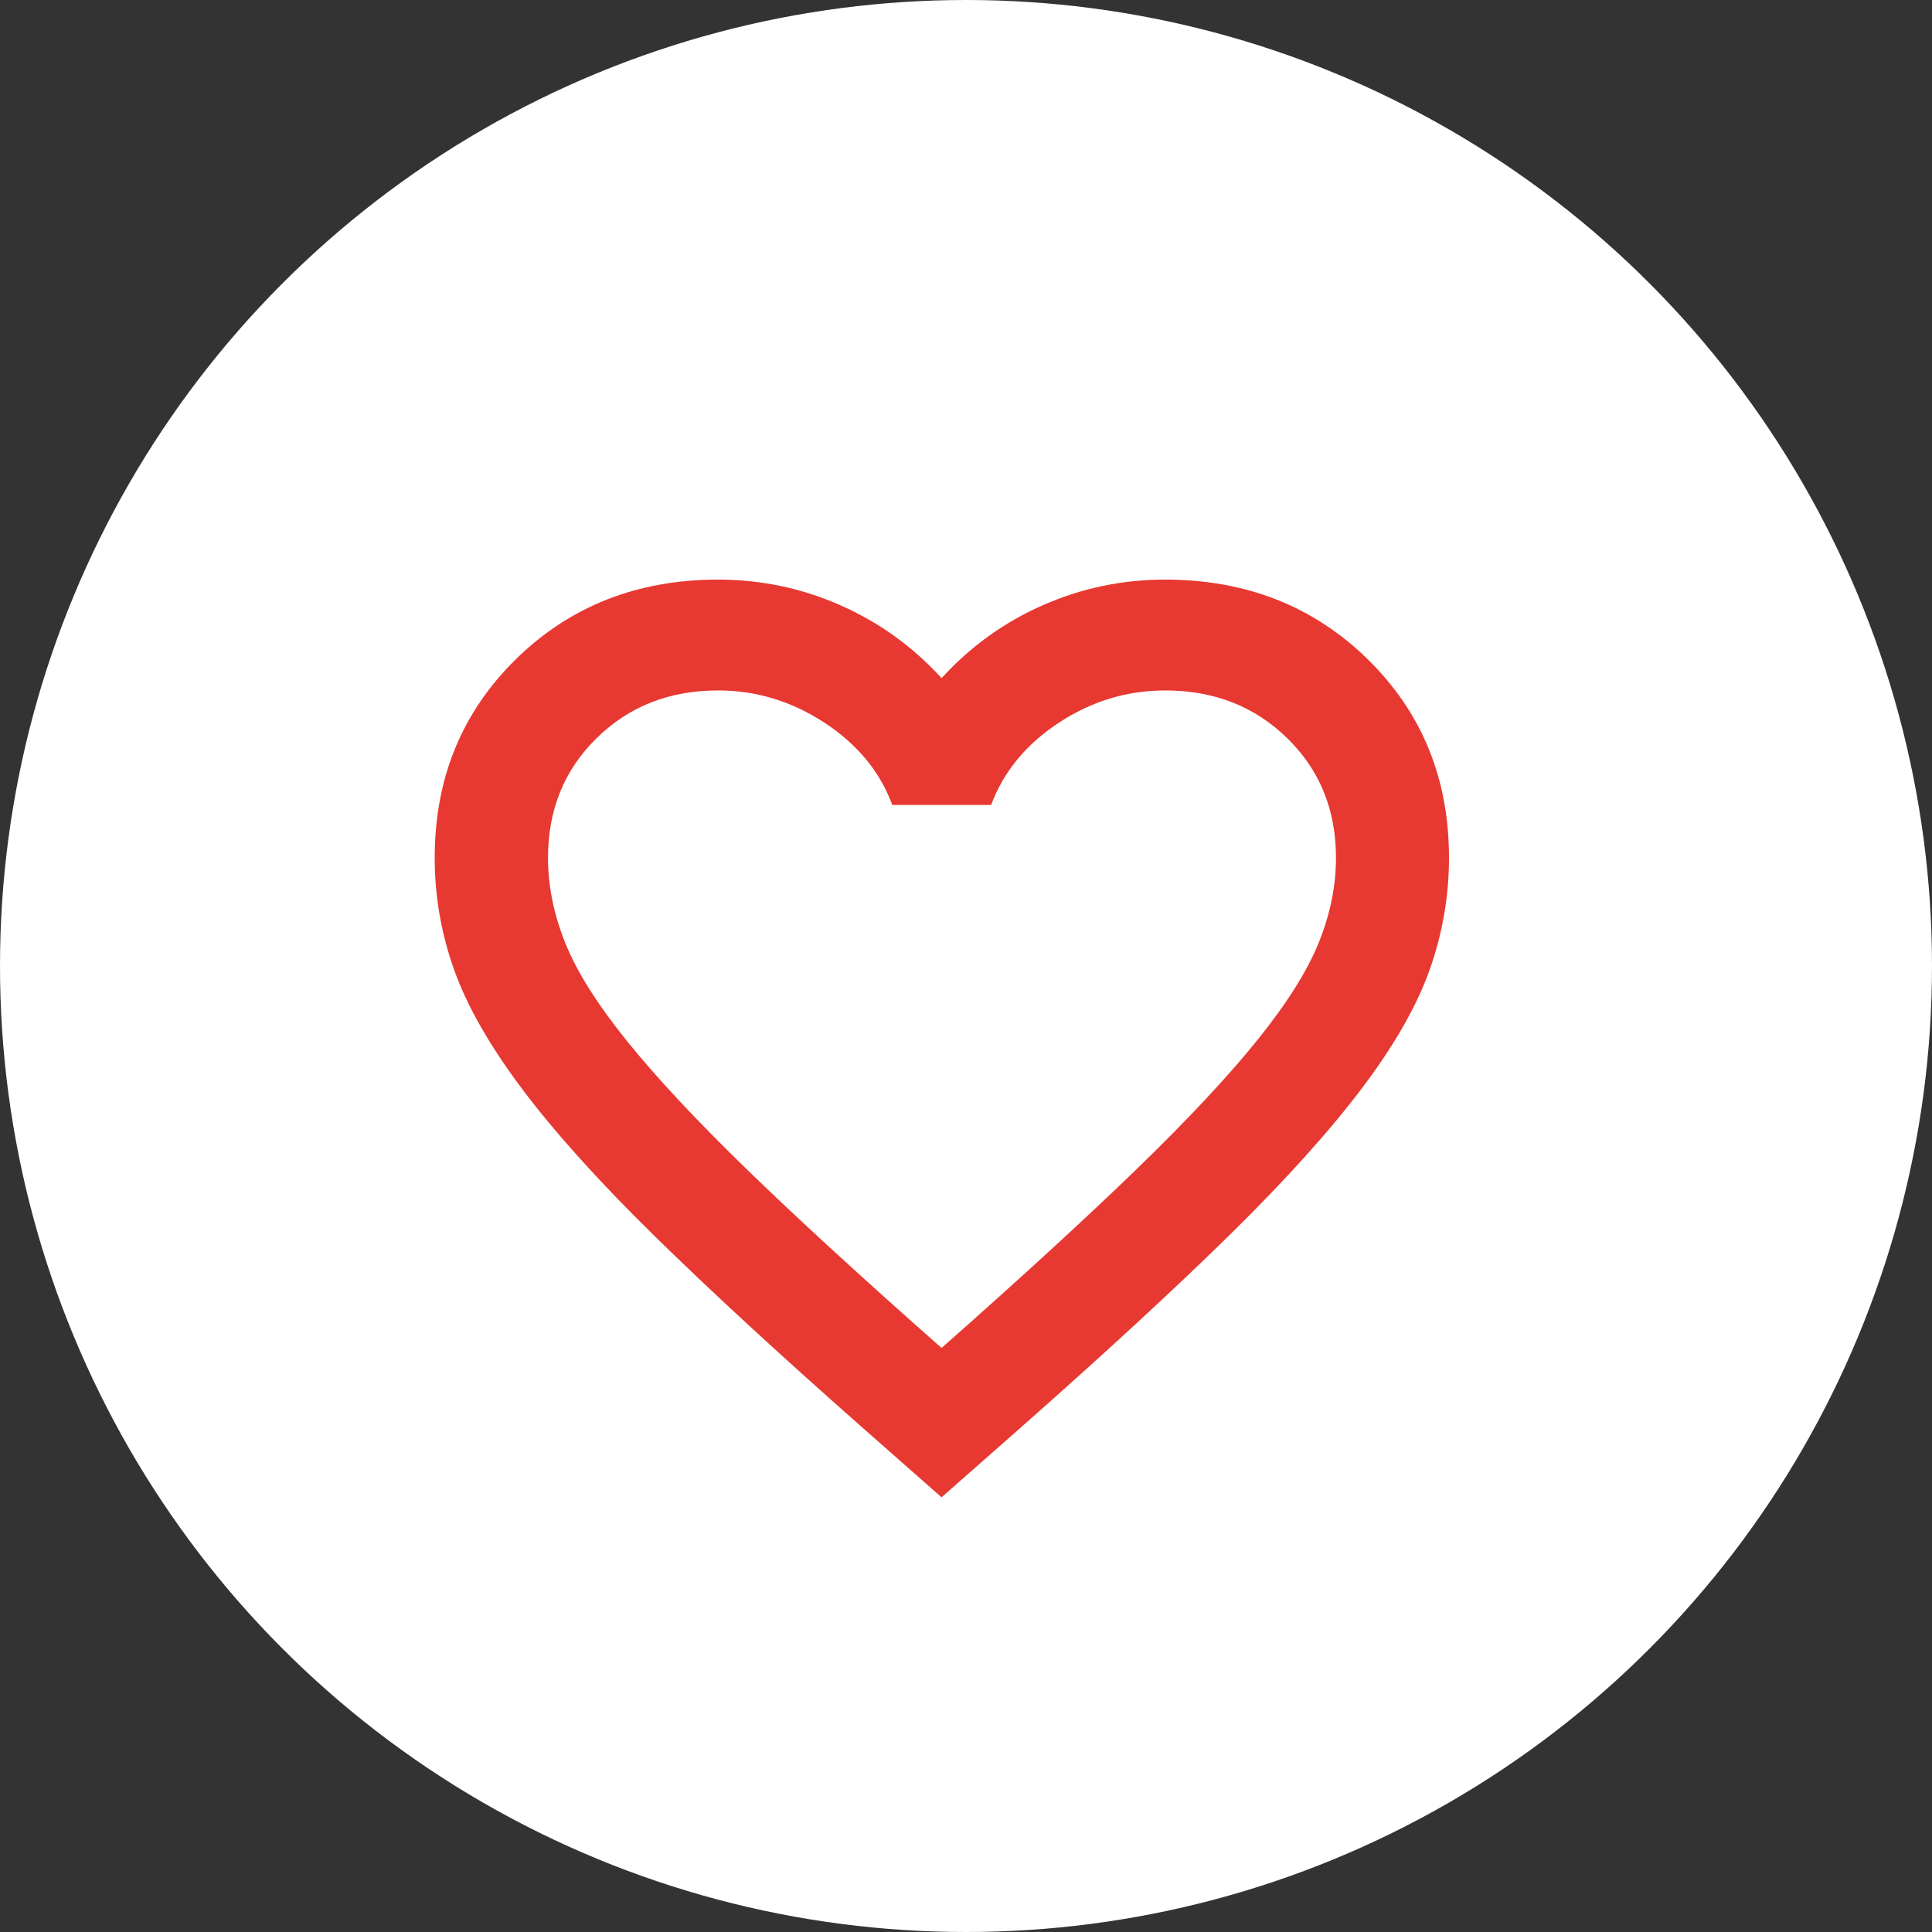 <svg width="40" height="40" viewBox="0 0 40 40" fill="none" xmlns="http://www.w3.org/2000/svg">
<rect x="0" y="0" width="40" height="40" fill="#333333" stroke="none"/>
<circle cx="20" cy="20" r="20" fill="white"/>
<path d="M19.494 31L17.861 29.562C16.113 28.02 14.669 26.688 13.527 25.566C12.386 24.445 11.48 23.437 10.809 22.544C10.139 21.652 9.669 20.829 9.402 20.078C9.134 19.326 9 18.553 9 17.759C9 16.119 9.56 14.749 10.68 13.649C11.8 12.55 13.195 12 14.866 12C15.753 12 16.597 12.177 17.399 12.531C18.2 12.884 18.899 13.388 19.494 14.04C20.089 13.388 20.787 12.884 21.589 12.531C22.391 12.177 23.235 12 24.122 12C25.796 12 27.195 12.55 28.317 13.649C29.439 14.749 30 16.119 30 17.759C30 18.549 29.867 19.32 29.602 20.071C29.336 20.823 28.867 21.645 28.194 22.535C27.521 23.426 26.613 24.433 25.47 25.557C24.326 26.681 22.878 28.016 21.127 29.562L19.494 31ZM19.494 27.908C21.131 26.462 22.478 25.227 23.535 24.203C24.591 23.18 25.425 22.288 26.036 21.529C26.647 20.77 27.07 20.097 27.306 19.509C27.542 18.922 27.66 18.339 27.66 17.76C27.66 16.767 27.324 15.941 26.65 15.283C25.977 14.624 25.135 14.295 24.125 14.295C23.334 14.295 22.599 14.518 21.922 14.963C21.244 15.409 20.777 15.976 20.52 16.666H18.474C18.219 15.976 17.751 15.409 17.07 14.963C16.39 14.518 15.655 14.295 14.867 14.295C13.861 14.295 13.023 14.624 12.352 15.283C11.681 15.941 11.346 16.767 11.346 17.759C11.346 18.343 11.465 18.93 11.703 19.522C11.94 20.114 12.365 20.789 12.976 21.548C13.587 22.306 14.419 23.197 15.471 24.219C16.524 25.241 17.865 26.47 19.494 27.908Z" fill="#E73931"/>
</svg>
